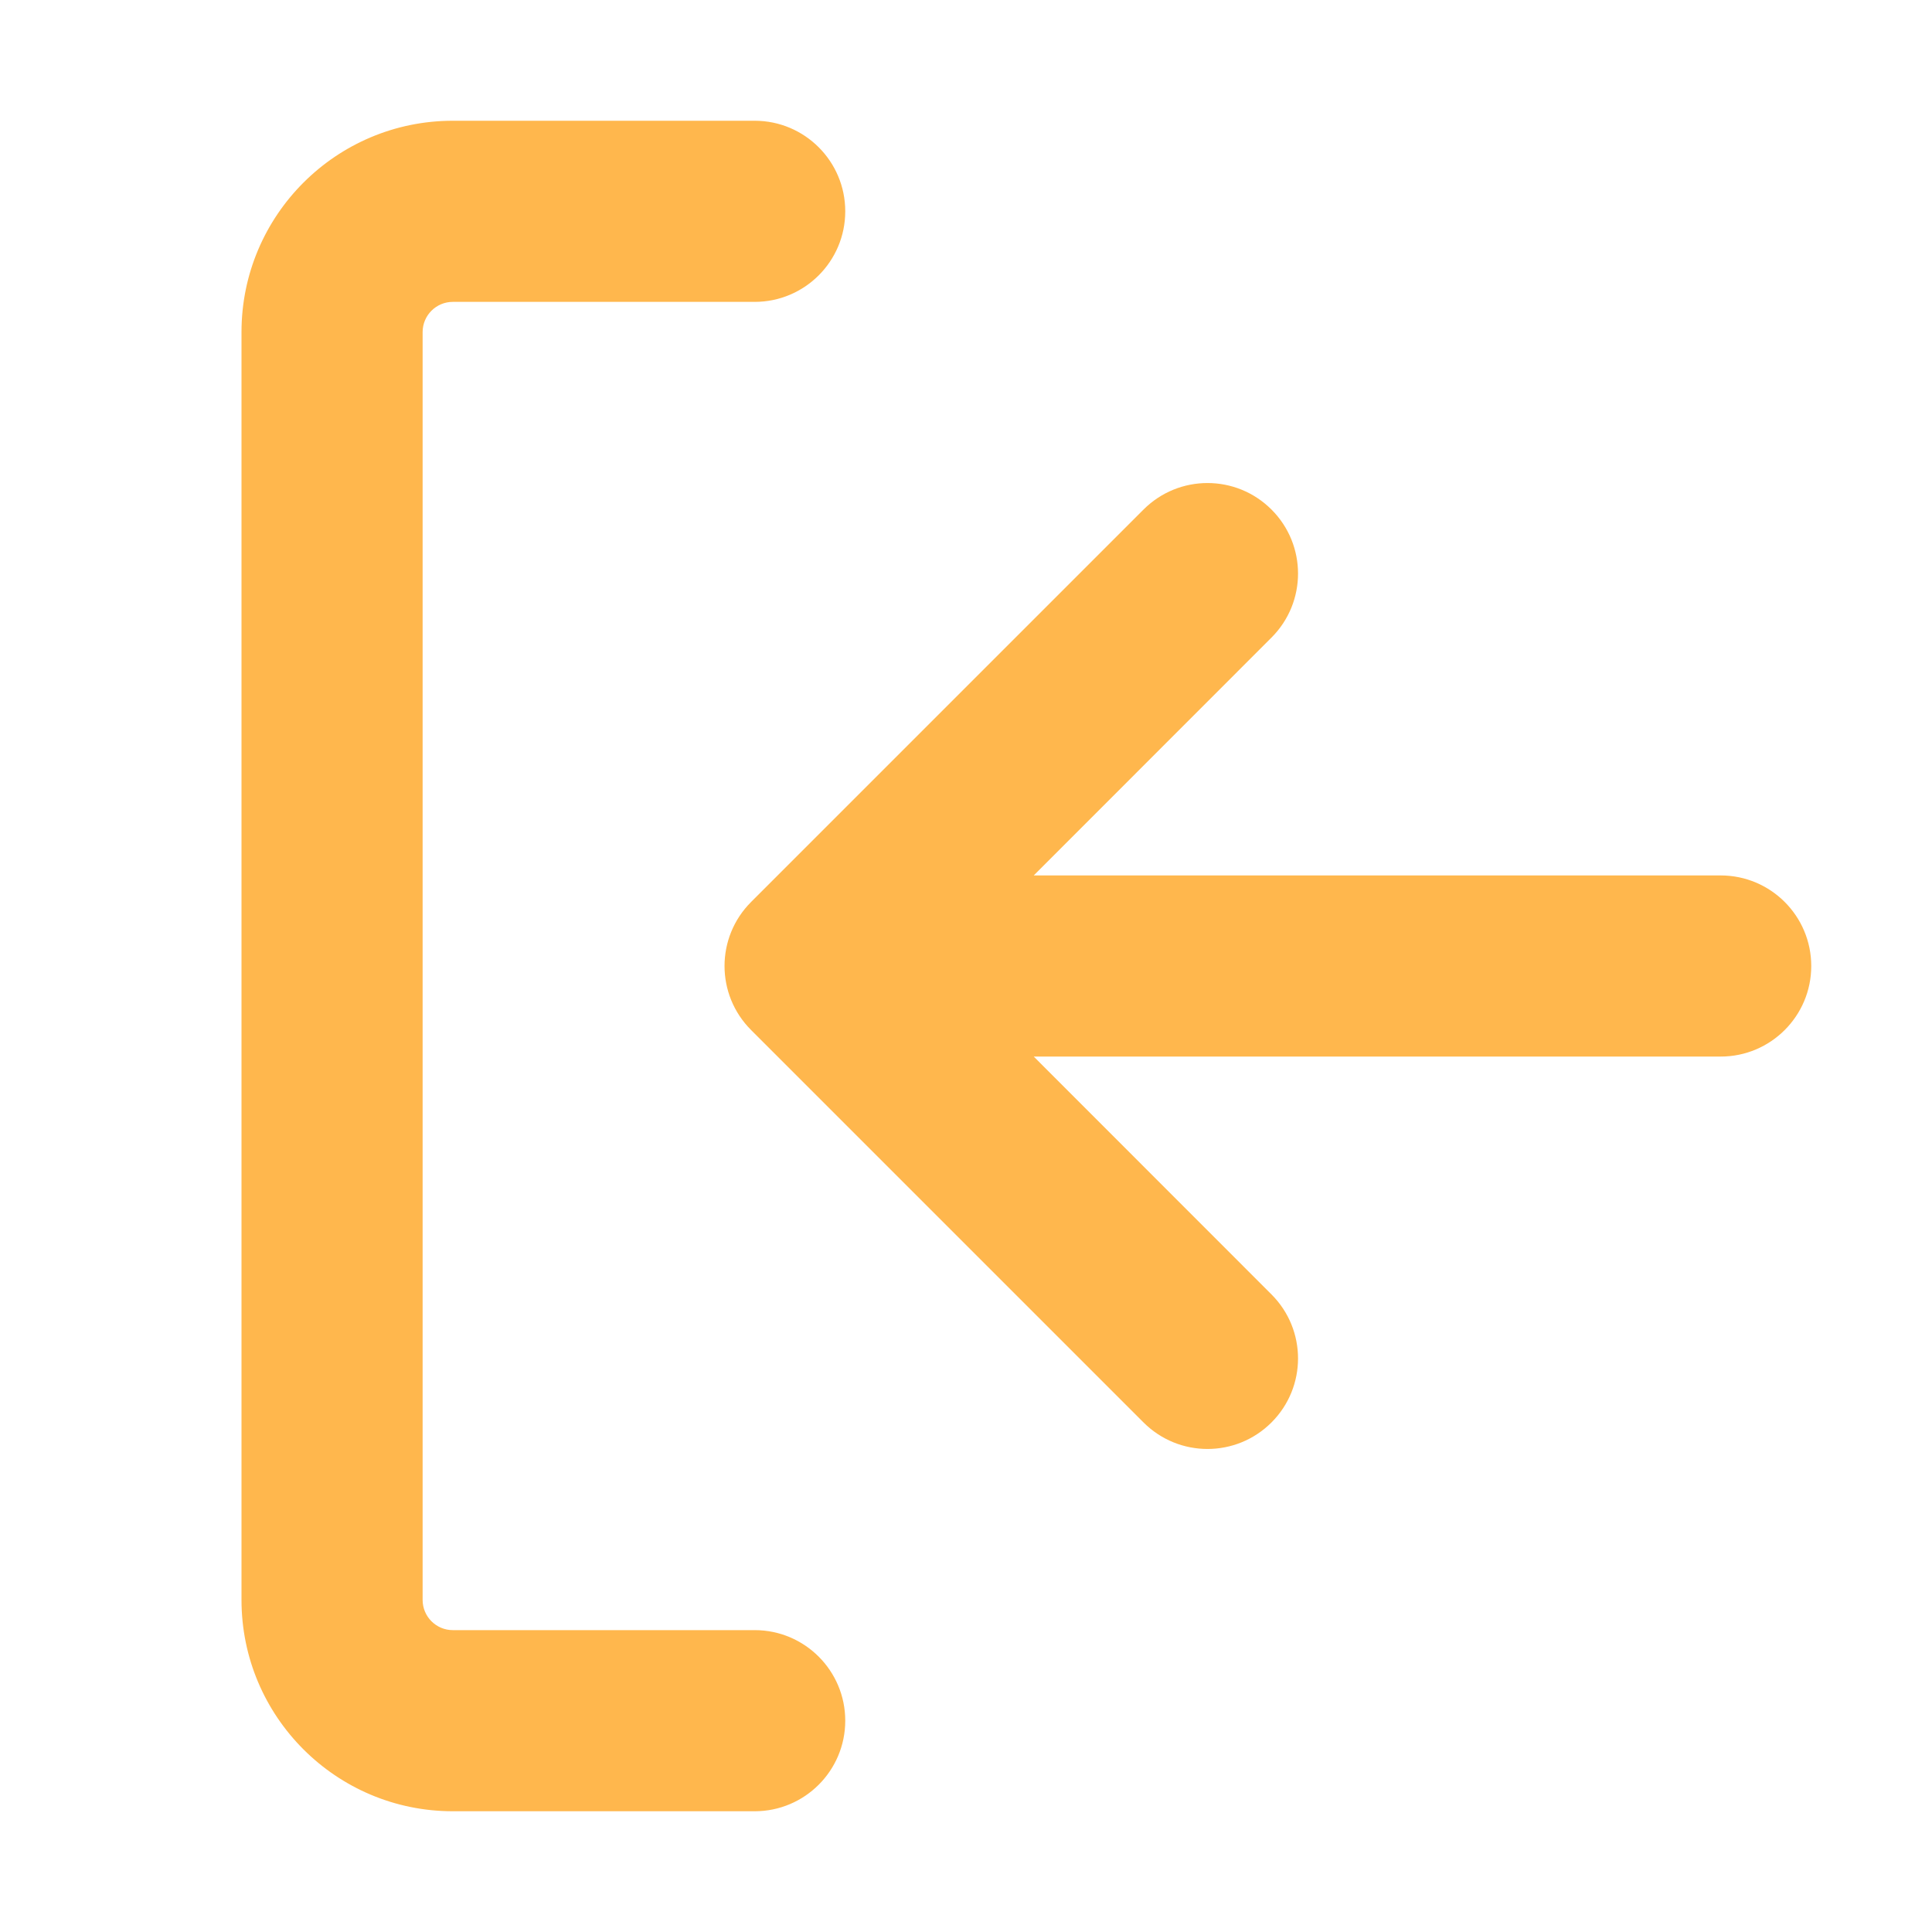 <svg width="16" height="16" viewBox="0 0 16 16" fill="none"
     xmlns="http://www.w3.org/2000/svg">
    <path fill-rule="evenodd" clip-rule="evenodd" d="M2 2.75C2 1.784 2.784 1 3.75 1H6.25C6.664 1 7 1.336 7 1.75C7 2.164 6.664 2.5 6.25 2.5H3.75C3.612 2.5 3.5 2.612 3.5 2.75V13.25C3.5 13.388 3.612 13.5 3.75 13.5H6.25C6.664 13.5 7 13.836 7 14.25C7 14.664 6.664 15 6.25 15H3.75C2.784 15 2 14.216 2 13.25V2.75ZM8.561 7.25L10.53 5.28C10.823 4.987 10.823 4.513 10.53 4.22C10.237 3.927 9.763 3.927 9.47 4.22L6.22 7.47C5.927 7.763 5.927 8.237 6.22 8.53L9.47 11.78C9.763 12.073 10.237 12.073 10.53 11.78C10.823 11.487 10.823 11.013 10.53 10.72L8.561 8.75H14.25C14.664 8.75 15 8.414 15 8C15 7.586 14.664 7.25 14.25 7.25H8.561Z" fill="#ffb74d"/>
</svg>

